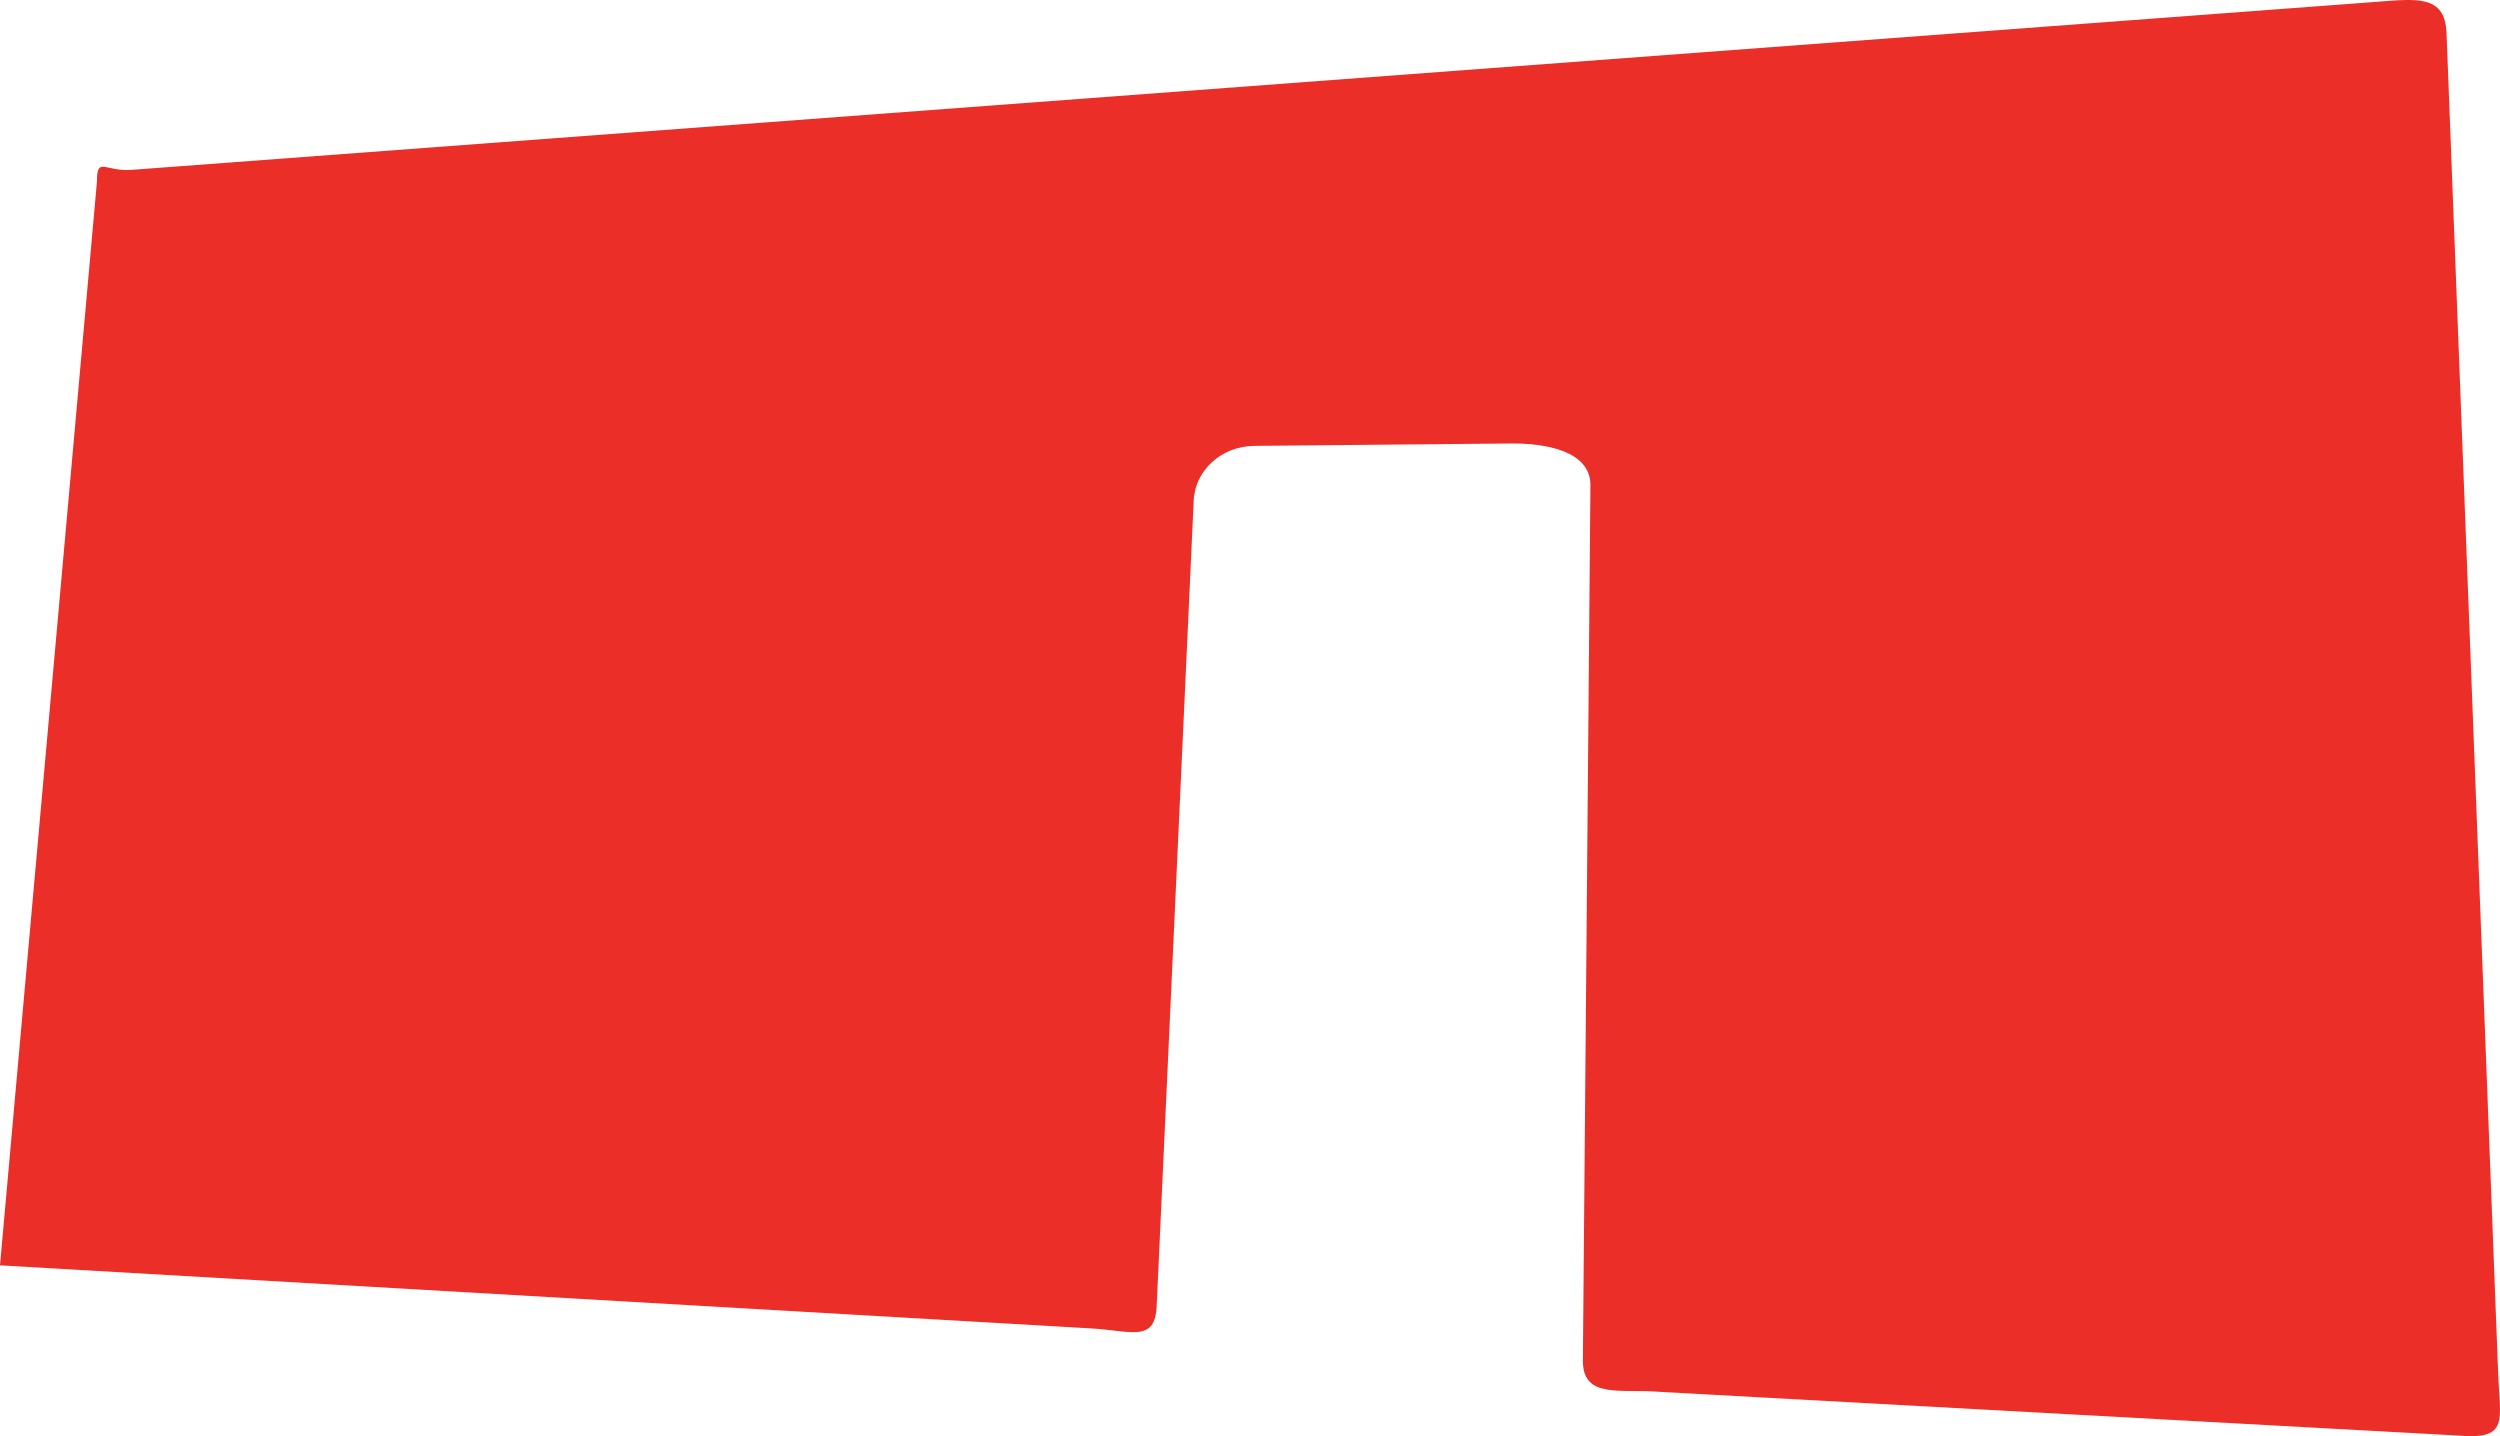 <?xml version="1.0" encoding="UTF-8"?><svg id="Layer_1" xmlns="http://www.w3.org/2000/svg" width="317.217" height="182.23" viewBox="0 0 317.217 182.23"><path d="M12.303,23.027c0-3.247.962-1.217,4.427-1.477L301.387.245c5.29-.396,8.88-.947,9.047,4.008l6.541,169.81c.209,6.206,1.514,8.654-5.106,8.087l-101.125-5.534c-5.095-.436-9.82.926-9.897-3.852l.957-111.297c-.068-4.213-5.59-5.237-10.1-5.195l-32.574.304c-4.153.039-7.535,3.129-7.668,7.006l-4.69,102.029c-.164,4.799-3.167,3.244-8.297,2.948L0,160.555" fill="#eb2e28"/></svg>